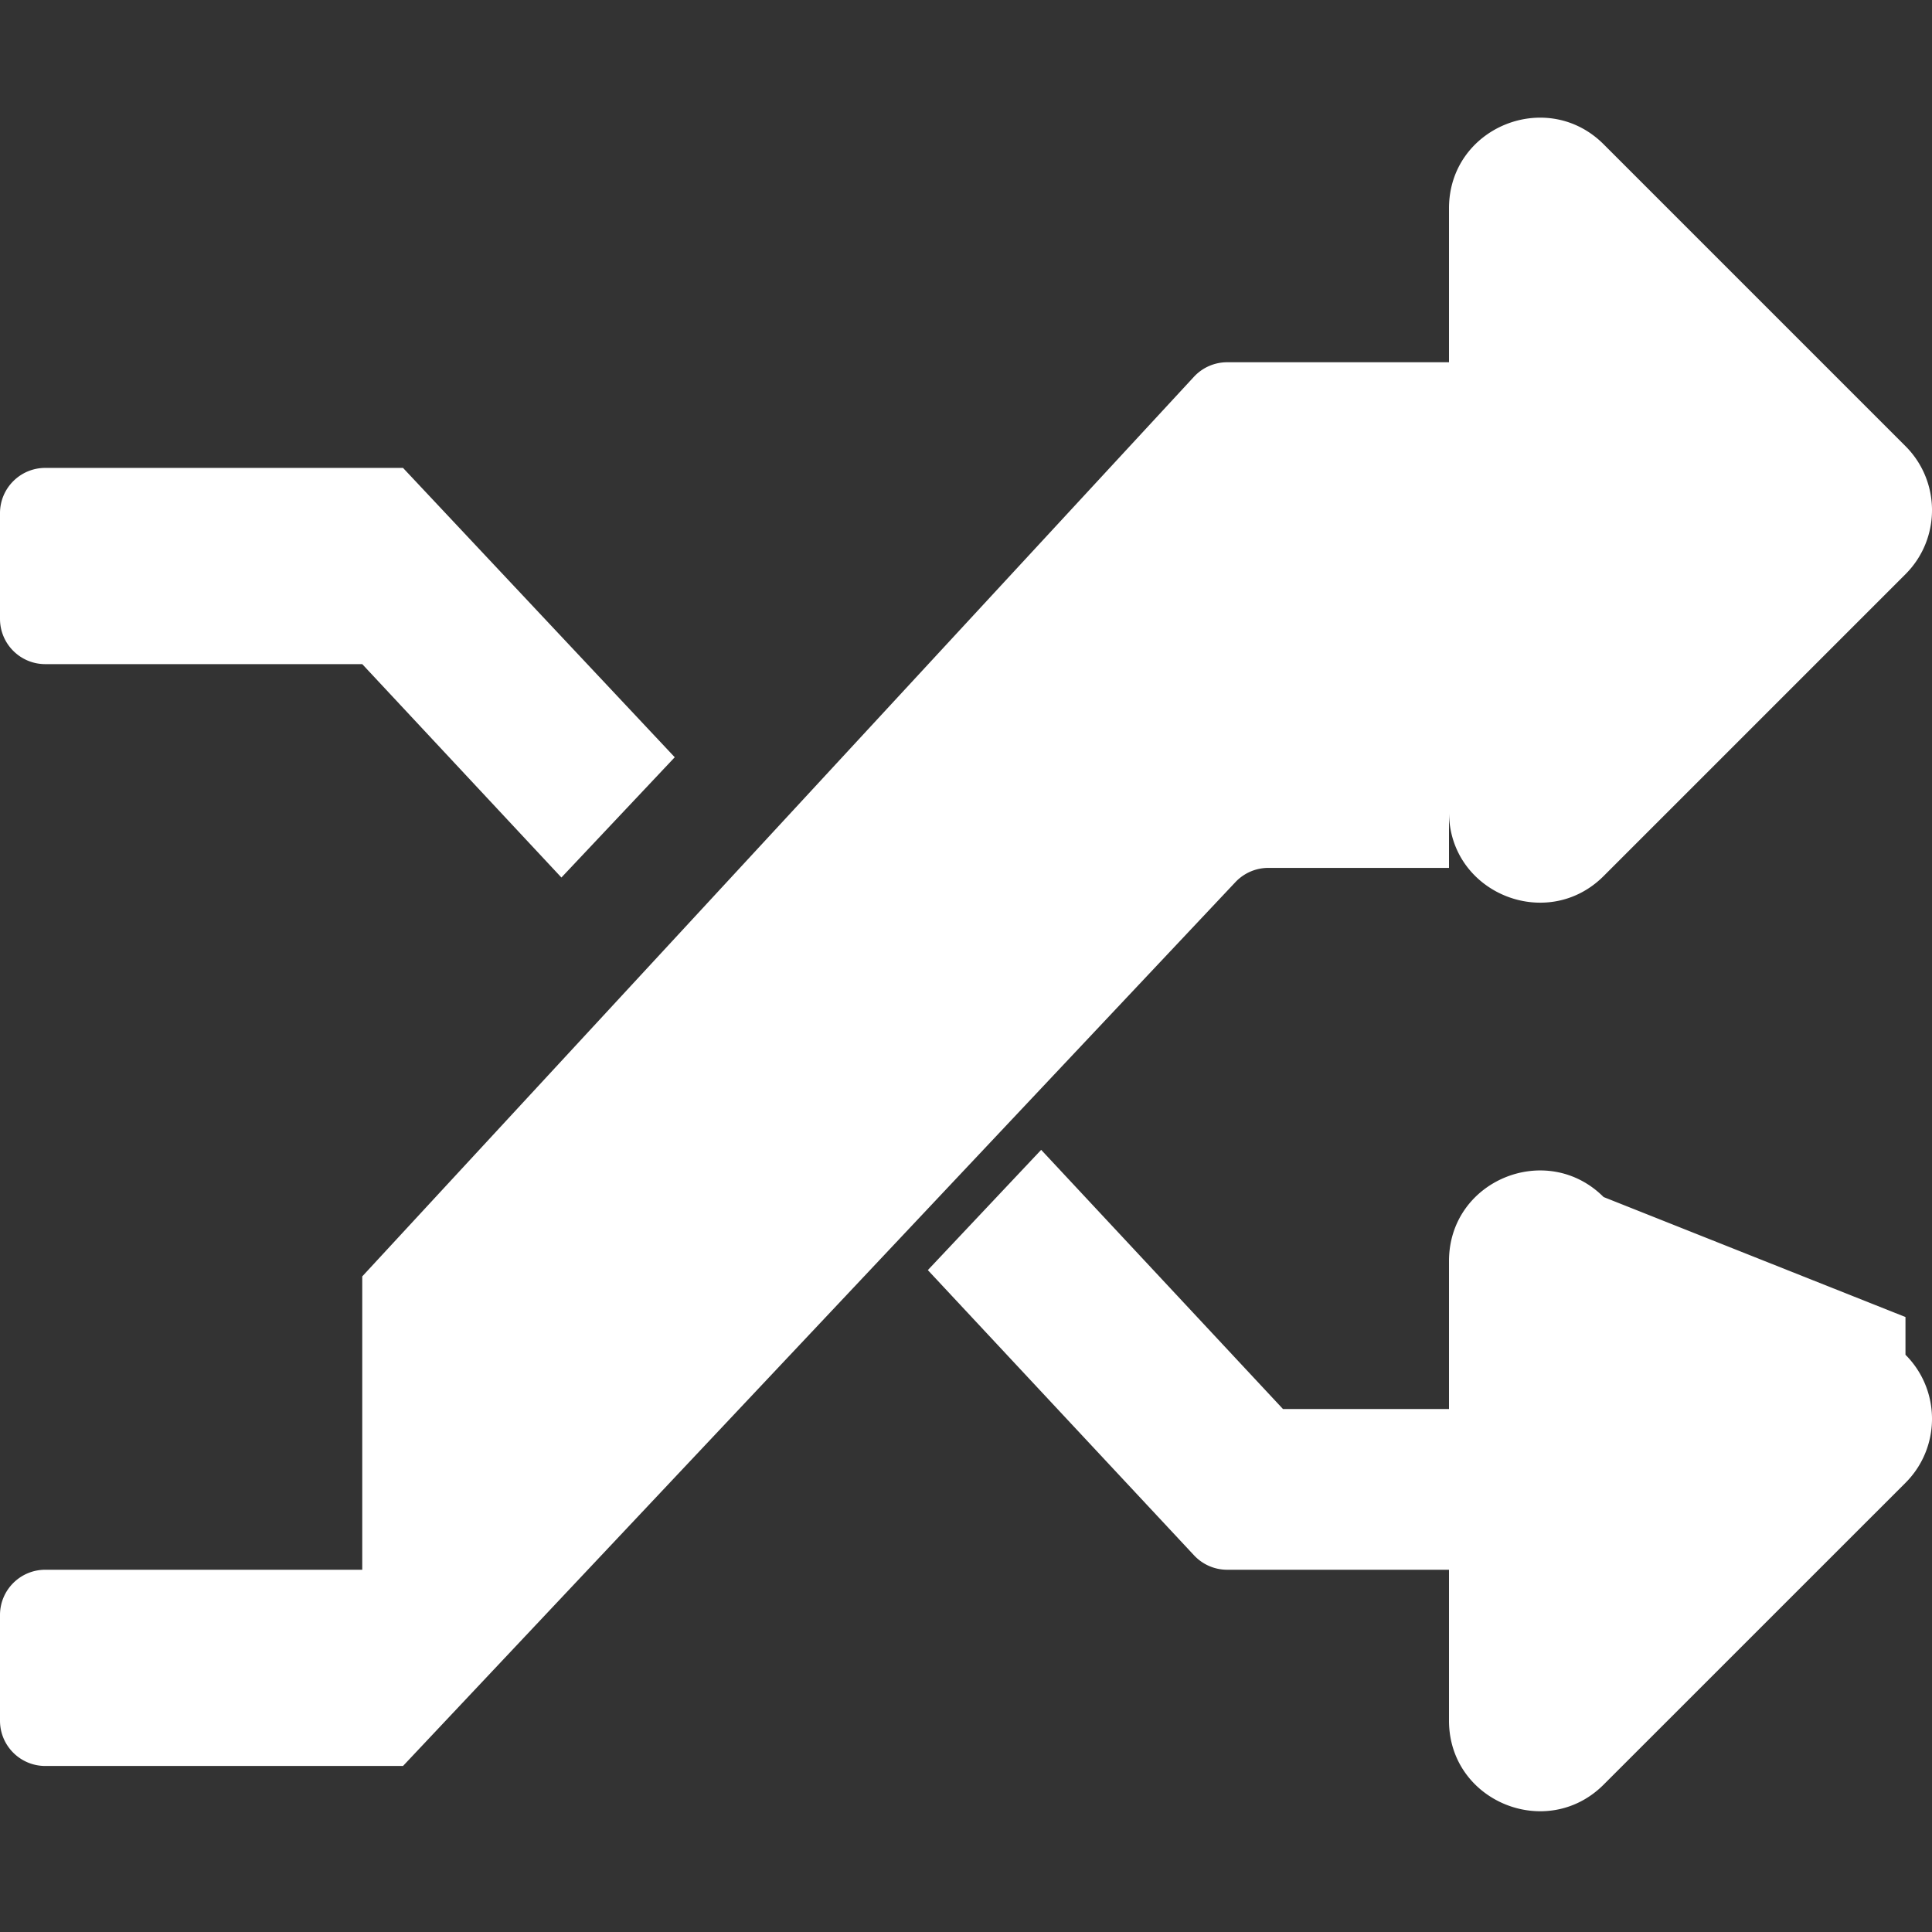 <svg aria-hidden="true" focusable="false" xmlns="http://www.w3.org/2000/svg" viewBox="0 0 512 512">
  <rect x="0" y="0" width="512" height="512" fill="#333333" stroke="none"/>
  <path fill="white" d="M504.971 359.029c9.373 9.373 9.373 24.569 0 33.941l-80 79.984c-15.01 15.01-40.971 4.49-40.971-16.971V416h-58.785a12.004 12.004 0 0 1-8.773-3.812l-70.556-75.596 30.034-31.872 64.08 68.68H384v-39.2c0-21.474 25.961-31.98 40.971-16.971l80 31.8zM12 176h84l52.781 56.551 30.034-31.872L106.803 124H12c-6.627 0-12 5.373-12 12v28c0 6.627 5.373 12 12 12zm372 0v39.2c0 21.474 25.961 31.98 40.971 16.971l80-80c9.373-9.373 9.373-24.569 0-33.941l-80-80C409.961 23.22 384 33.726 384 55.2V96h-58.785a12.004 12.004 0 0 0-8.773 3.812L96 338.26V416H12c-6.627 0-12 5.373-12 12v28c0 6.627 5.373 12 12 12h94.803l220.559-234.188A12.004 12.004 0 0 1 336.135 230H384v-54z"/>
</svg>